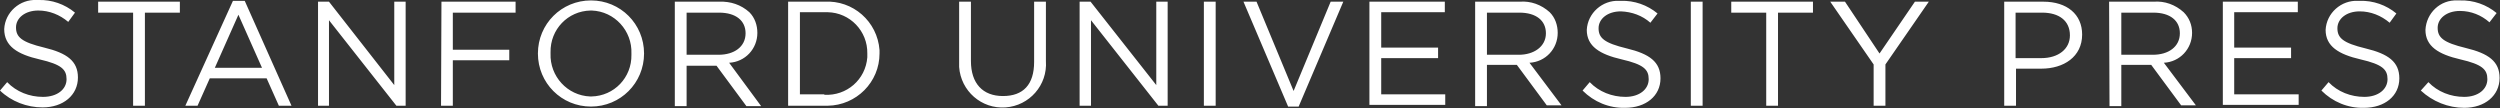 <svg id="Layer_1" xmlns="http://www.w3.org/2000/svg" viewBox="0 0 593.5 25.7"><rect x="0" y="0" width="593.5" height="25.7" fill="#333333" stroke="none"/><style>.st0{fill:#fff}</style><g id="NOTES"><path class="st0" d="M0 21.5l1.7-2C3.9 21.8 7 23 10.2 23c3.4 0 5.6-1.8 5.6-4.2 0-2.3-1.2-3.5-6.4-4.7S1 11 1 6.9c.2-4 3.7-7.1 7.7-6.9h.4c3.2-.1 6.3 1 8.7 3l-1.6 2.2c-2-1.7-4.5-2.7-7.1-2.7-3.2 0-5.3 1.8-5.3 4 0 2.3 1.3 3.5 6.7 4.8s8 3.2 8 7.1c0 4.2-3.5 7.1-8.4 7.1-3.7 0-7.4-1.4-10.1-4zM31.6 3h-8.3V.4h19.4V3h-8.3v22.1h-2.8V3zM55.3.2h2.8l11.1 24.9h-3l-2.9-6.5H49.8l-2.9 6.5H44L55.3.2zm6.9 15.9L56.6 3.5 51 16.1h11.2zM75.5.4h2.6l15.5 19.8V.4h2.7v24.7h-2.2l-16-20.3v20.3h-2.6V.4zM104.8.4h17.6V3h-14.9v8.8h13.4v2.5h-13.4v10.8h-2.8l.1-24.7zM127.7 12.7c0-7 5.6-12.6 12.6-12.6s12.6 5.6 12.6 12.6-5.6 12.6-12.6 12.6-12.6-5.6-12.6-12.6zm22.2 0c.2-5.4-4-10-9.4-10.2h-.3c-5.4.1-9.6 4.5-9.5 9.9v.3c-.2 5.4 4 10 9.4 10.2h.3c5.4-.1 9.6-4.5 9.5-9.9v-.3zM160.2.4h10.6c2.6-.1 5.1.7 7.1 2.5 1.3 1.3 1.9 3.1 1.9 4.9 0 3.8-2.9 6.9-6.7 7.1l7.6 10.3h-3.5l-7.1-9.6H163v9.6h-2.8V.4zM170.6 13c3.7 0 6.4-1.9 6.4-5.1 0-3-2.3-4.9-6.3-4.9H163v10h7.6zM187.1.4h8.6c6.8-.4 12.6 4.7 13.1 11.5v.8c0 6.8-5.5 12.3-12.3 12.4h-9.4V.4zm8.6 22.1c5.3.3 9.8-3.6 10.2-8.9v-.9c.1-5.3-4.1-9.7-9.4-9.8h-6.6v19.5h5.8zM227.7 14.8V.4h2.8v14.1c0 5.3 2.8 8.3 7.6 8.3s7.4-2.7 7.4-8.1V.4h2.8v14.1c.4 5.7-3.9 10.6-9.6 11-5.7.4-10.6-3.9-11-9.6v-1.1zM256.3.4h2.6l15.6 19.8V.4h2.7v24.7H275L259 4.8v20.3h-2.7V.4zM285.8.4h2.8v24.7h-2.8V.4zM295.2.4h3.1l8.8 21.2L315.9.4h3l-10.6 24.9h-2.5L295.2.4zM325.1.4H343v2.5h-15.1v8.4h13.5v2.5h-13.5v8.6h15.2v2.5h-18V.4zM350.2.4h10.6c2.6-.2 5.1.7 7.1 2.5 1.3 1.3 1.9 3.1 1.9 4.9 0 3.8-2.9 6.9-6.7 7.1l7.6 10.1h-3.5l-7.1-9.6H353v9.8h-2.8V.4zM360.6 13c3.5 0 6.4-1.9 6.4-5.1 0-3-2.3-4.9-6.3-4.9H353v10h7.6zM375.7 21.5l1.7-2c2.2 2.3 5.3 3.5 8.5 3.5 3.3 0 5.5-1.8 5.5-4.2 0-2.3-1.2-3.5-6.4-4.7s-8.3-3.1-8.3-7c.2-4 3.7-7.1 7.7-6.9h.4c3.2-.1 6.3 1 8.7 3l-1.7 2.2c-1.9-1.7-4.4-2.6-7-2.7-3.2 0-5.3 1.8-5.3 4 0 2.3 1.3 3.5 6.7 4.8s8 3.2 8 7.1c0 4.2-3.5 7-8.4 7-3.8.1-7.4-1.4-10.1-4.1zM401.4.4h2.8v24.7h-2.8V.4zM419.3 3H411V.4h19.4V3h-8.3v22.1h-2.8V3zM444.8 15.3L434.5.4h3.5l8.2 12.3L454.6.4h3.3l-10.3 14.9v9.8h-2.8v-9.8zM475.8.4h9.3c5.6 0 9.2 3 9.2 7.8 0 5.3-4.4 8.1-9.7 8.1h-6v8.8h-2.8V.4zm8.8 13.4c4.1 0 6.8-2.2 6.8-5.4 0-3.5-2.6-5.4-6.6-5.4h-6.3v10.8h6.1zM500.7.4h10.6c2.6-.2 5.1.7 7.1 2.5 1.3 1.3 2 3 2 4.9 0 3.8-2.9 6.9-6.7 7.1l7.6 10.1h-3.5l-7.1-9.6h-7.1v9.8h-2.8L500.7.4zM511.1 13c3.7 0 6.4-1.9 6.4-5.1 0-3-2.3-4.9-6.3-4.9h-7.6v10h7.5zM527.7.4h17.8v2.5h-15.1v8.4h13.5v2.5h-13.5v8.6h15.3v2.5h-18V.4zM551.1 21.5l1.7-2c2.2 2.3 5.3 3.5 8.5 3.5 3.3 0 5.5-1.8 5.5-4.2 0-2.3-1.2-3.5-6.4-4.7s-8.3-3.1-8.3-7c.2-4 3.7-7.1 7.7-6.9h.4c3.2-.1 6.3 1 8.7 3l-1.6 2.2c-2-1.7-4.5-2.7-7.1-2.7-3.2 0-5.3 1.8-5.3 4 0 2.3 1.3 3.5 6.7 4.8s8 3.2 8 7.1c0 4.2-3.5 7-8.4 7-3.8.1-7.4-1.4-10.1-4.1zM574.7 21.5l1.8-2c2.2 2.3 5.3 3.5 8.5 3.5 3.3 0 5.5-1.8 5.5-4.2 0-2.3-1.2-3.5-6.4-4.7s-8.3-3.1-8.3-7c.2-4 3.5-7.2 7.6-7h.6c3.2-.1 6.3 1 8.7 3L591 5.3c-1.9-1.7-4.4-2.7-7-2.7-3.2 0-5.3 1.8-5.3 4 0 2.3 1.3 3.5 6.7 4.8s8 3.2 8 7.1c0 4.2-3.5 7.1-8.4 7.1-3.8 0-7.5-1.5-10.3-4.1z"/></g></svg>